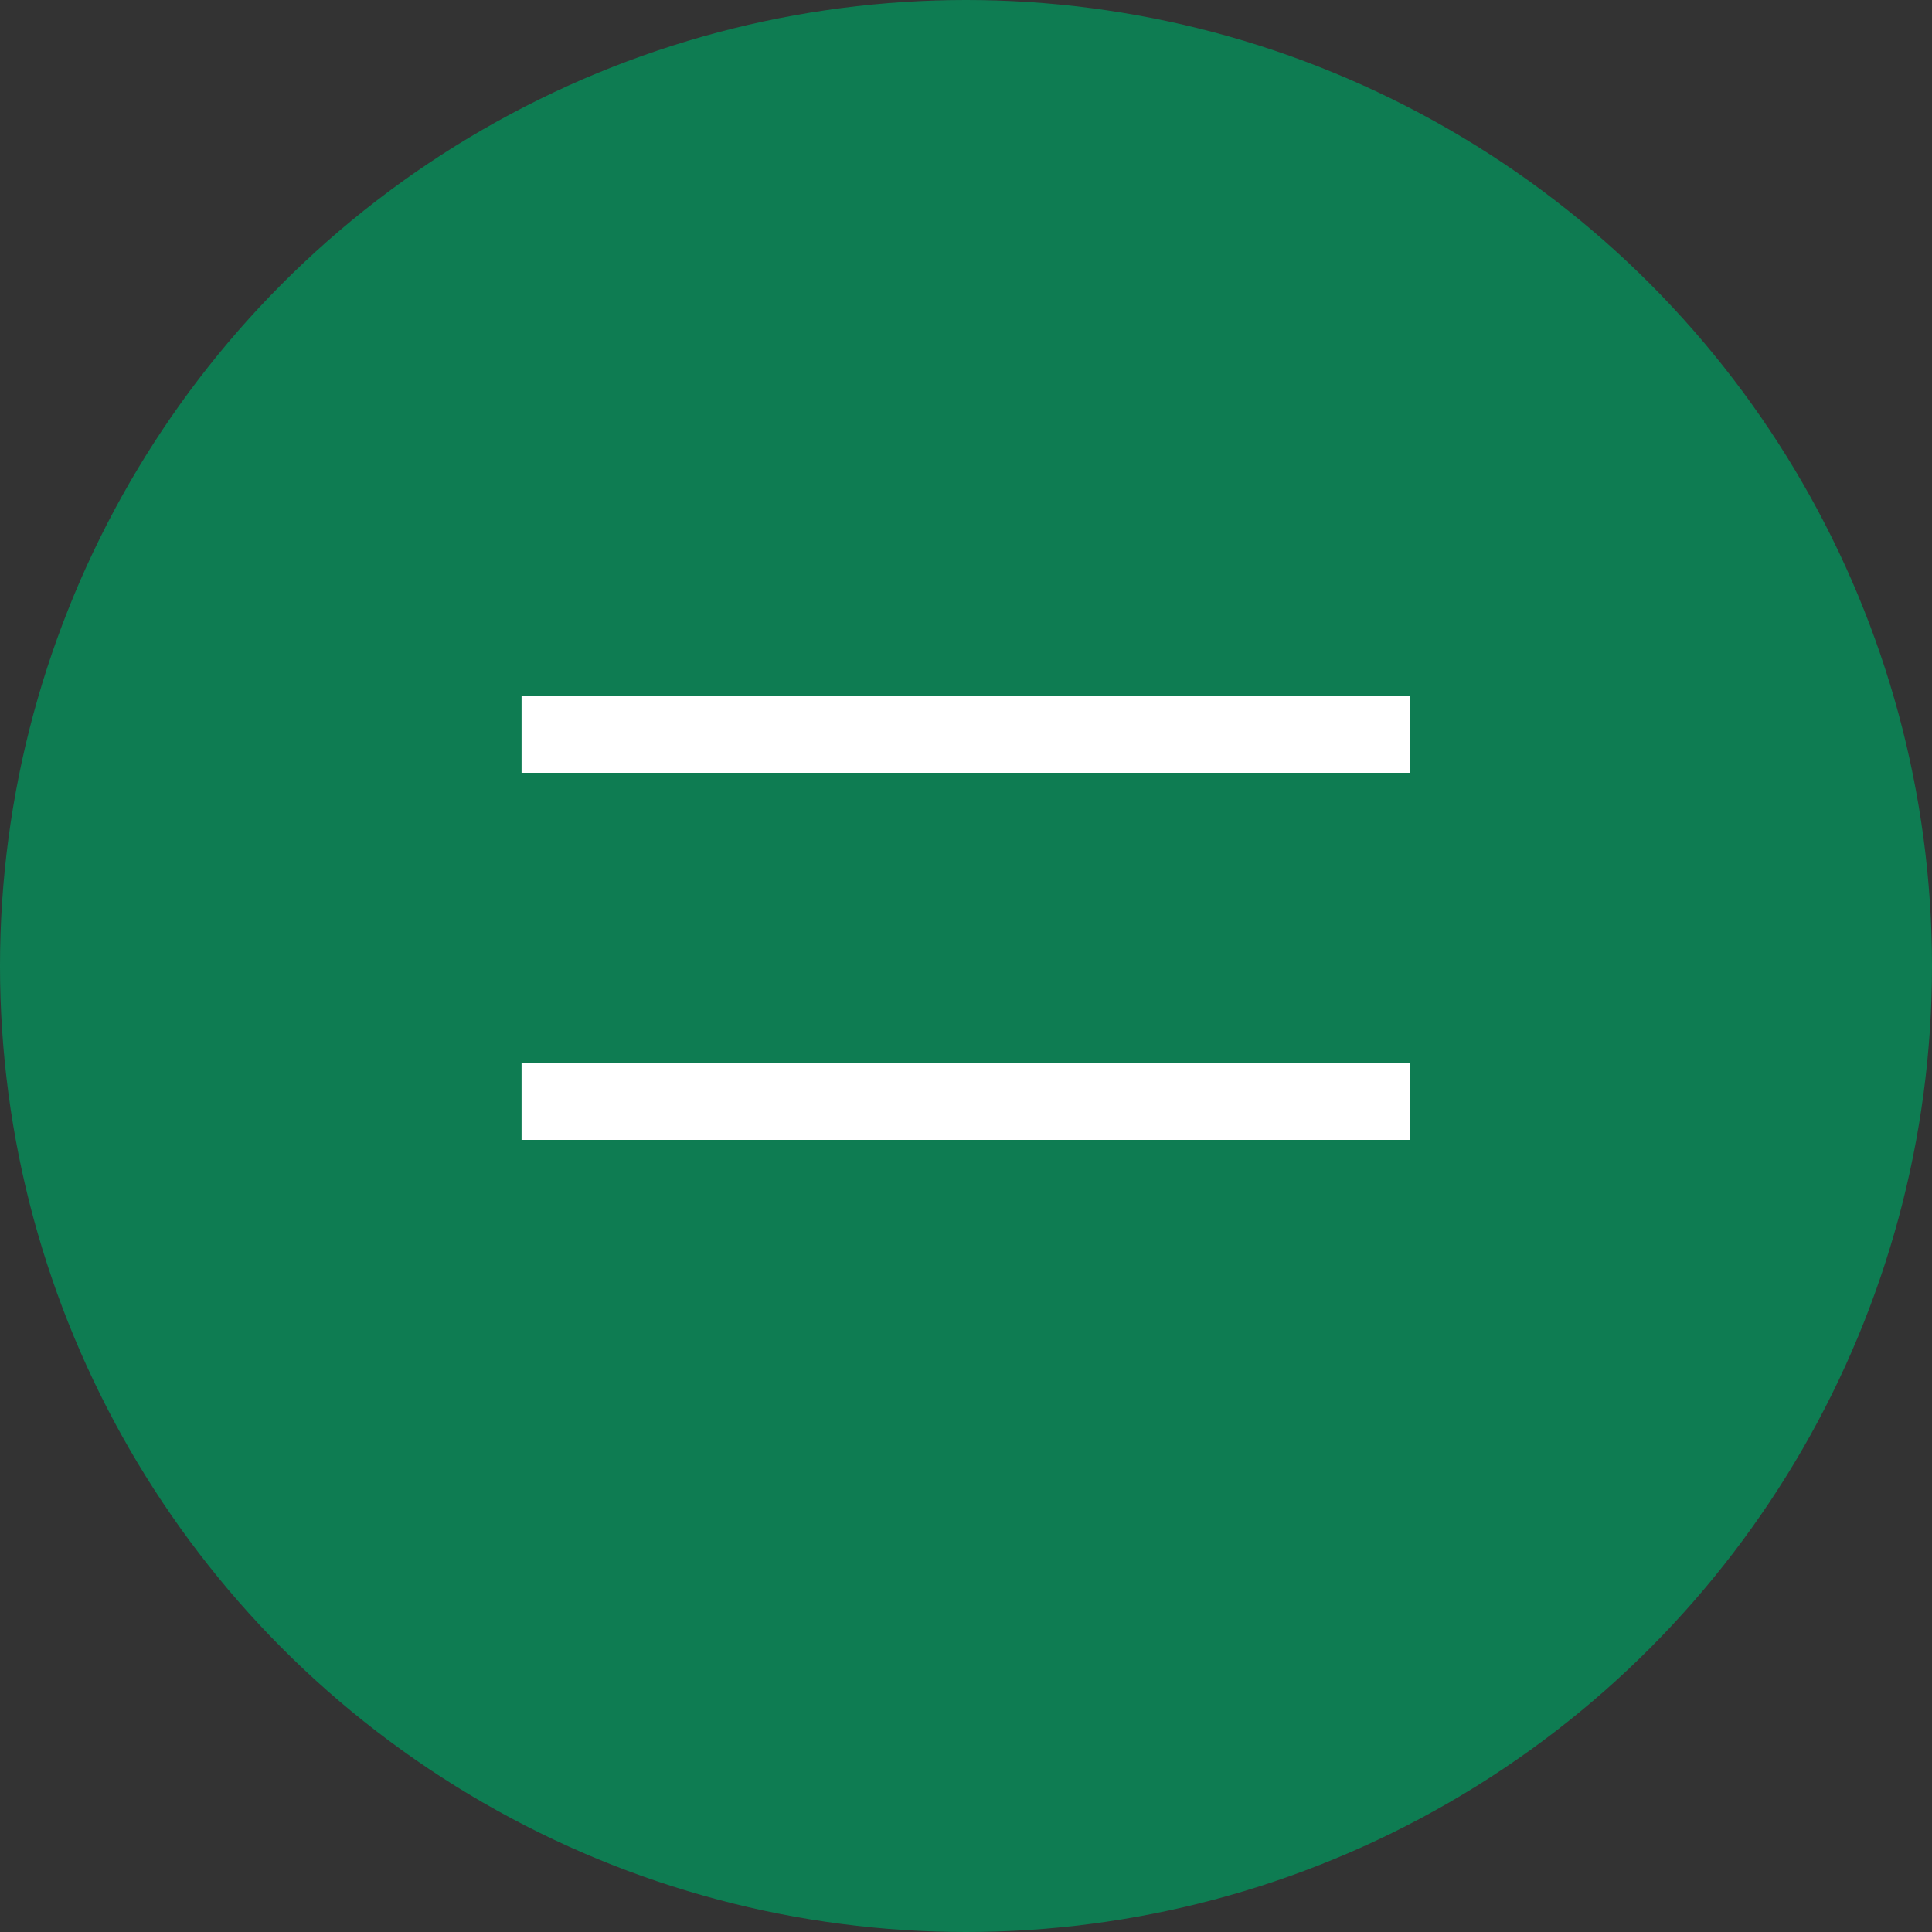 <svg width="45" height="45" viewBox="0 0 45 45" fill="none" xmlns="http://www.w3.org/2000/svg">
<rect x="0" y="0" width="45" height="45" fill="#333333" stroke="none"/>
<circle cx="22.5" cy="22.5" r="22.5" fill="#0E7C52"/>
<line x1="12.148" y1="17.1" x2="32.848" y2="17.1" stroke="white" stroke-width="1.8"/>
<line x1="12.148" y1="25.65" x2="32.848" y2="25.65" stroke="white" stroke-width="1.8"/>
</svg>
